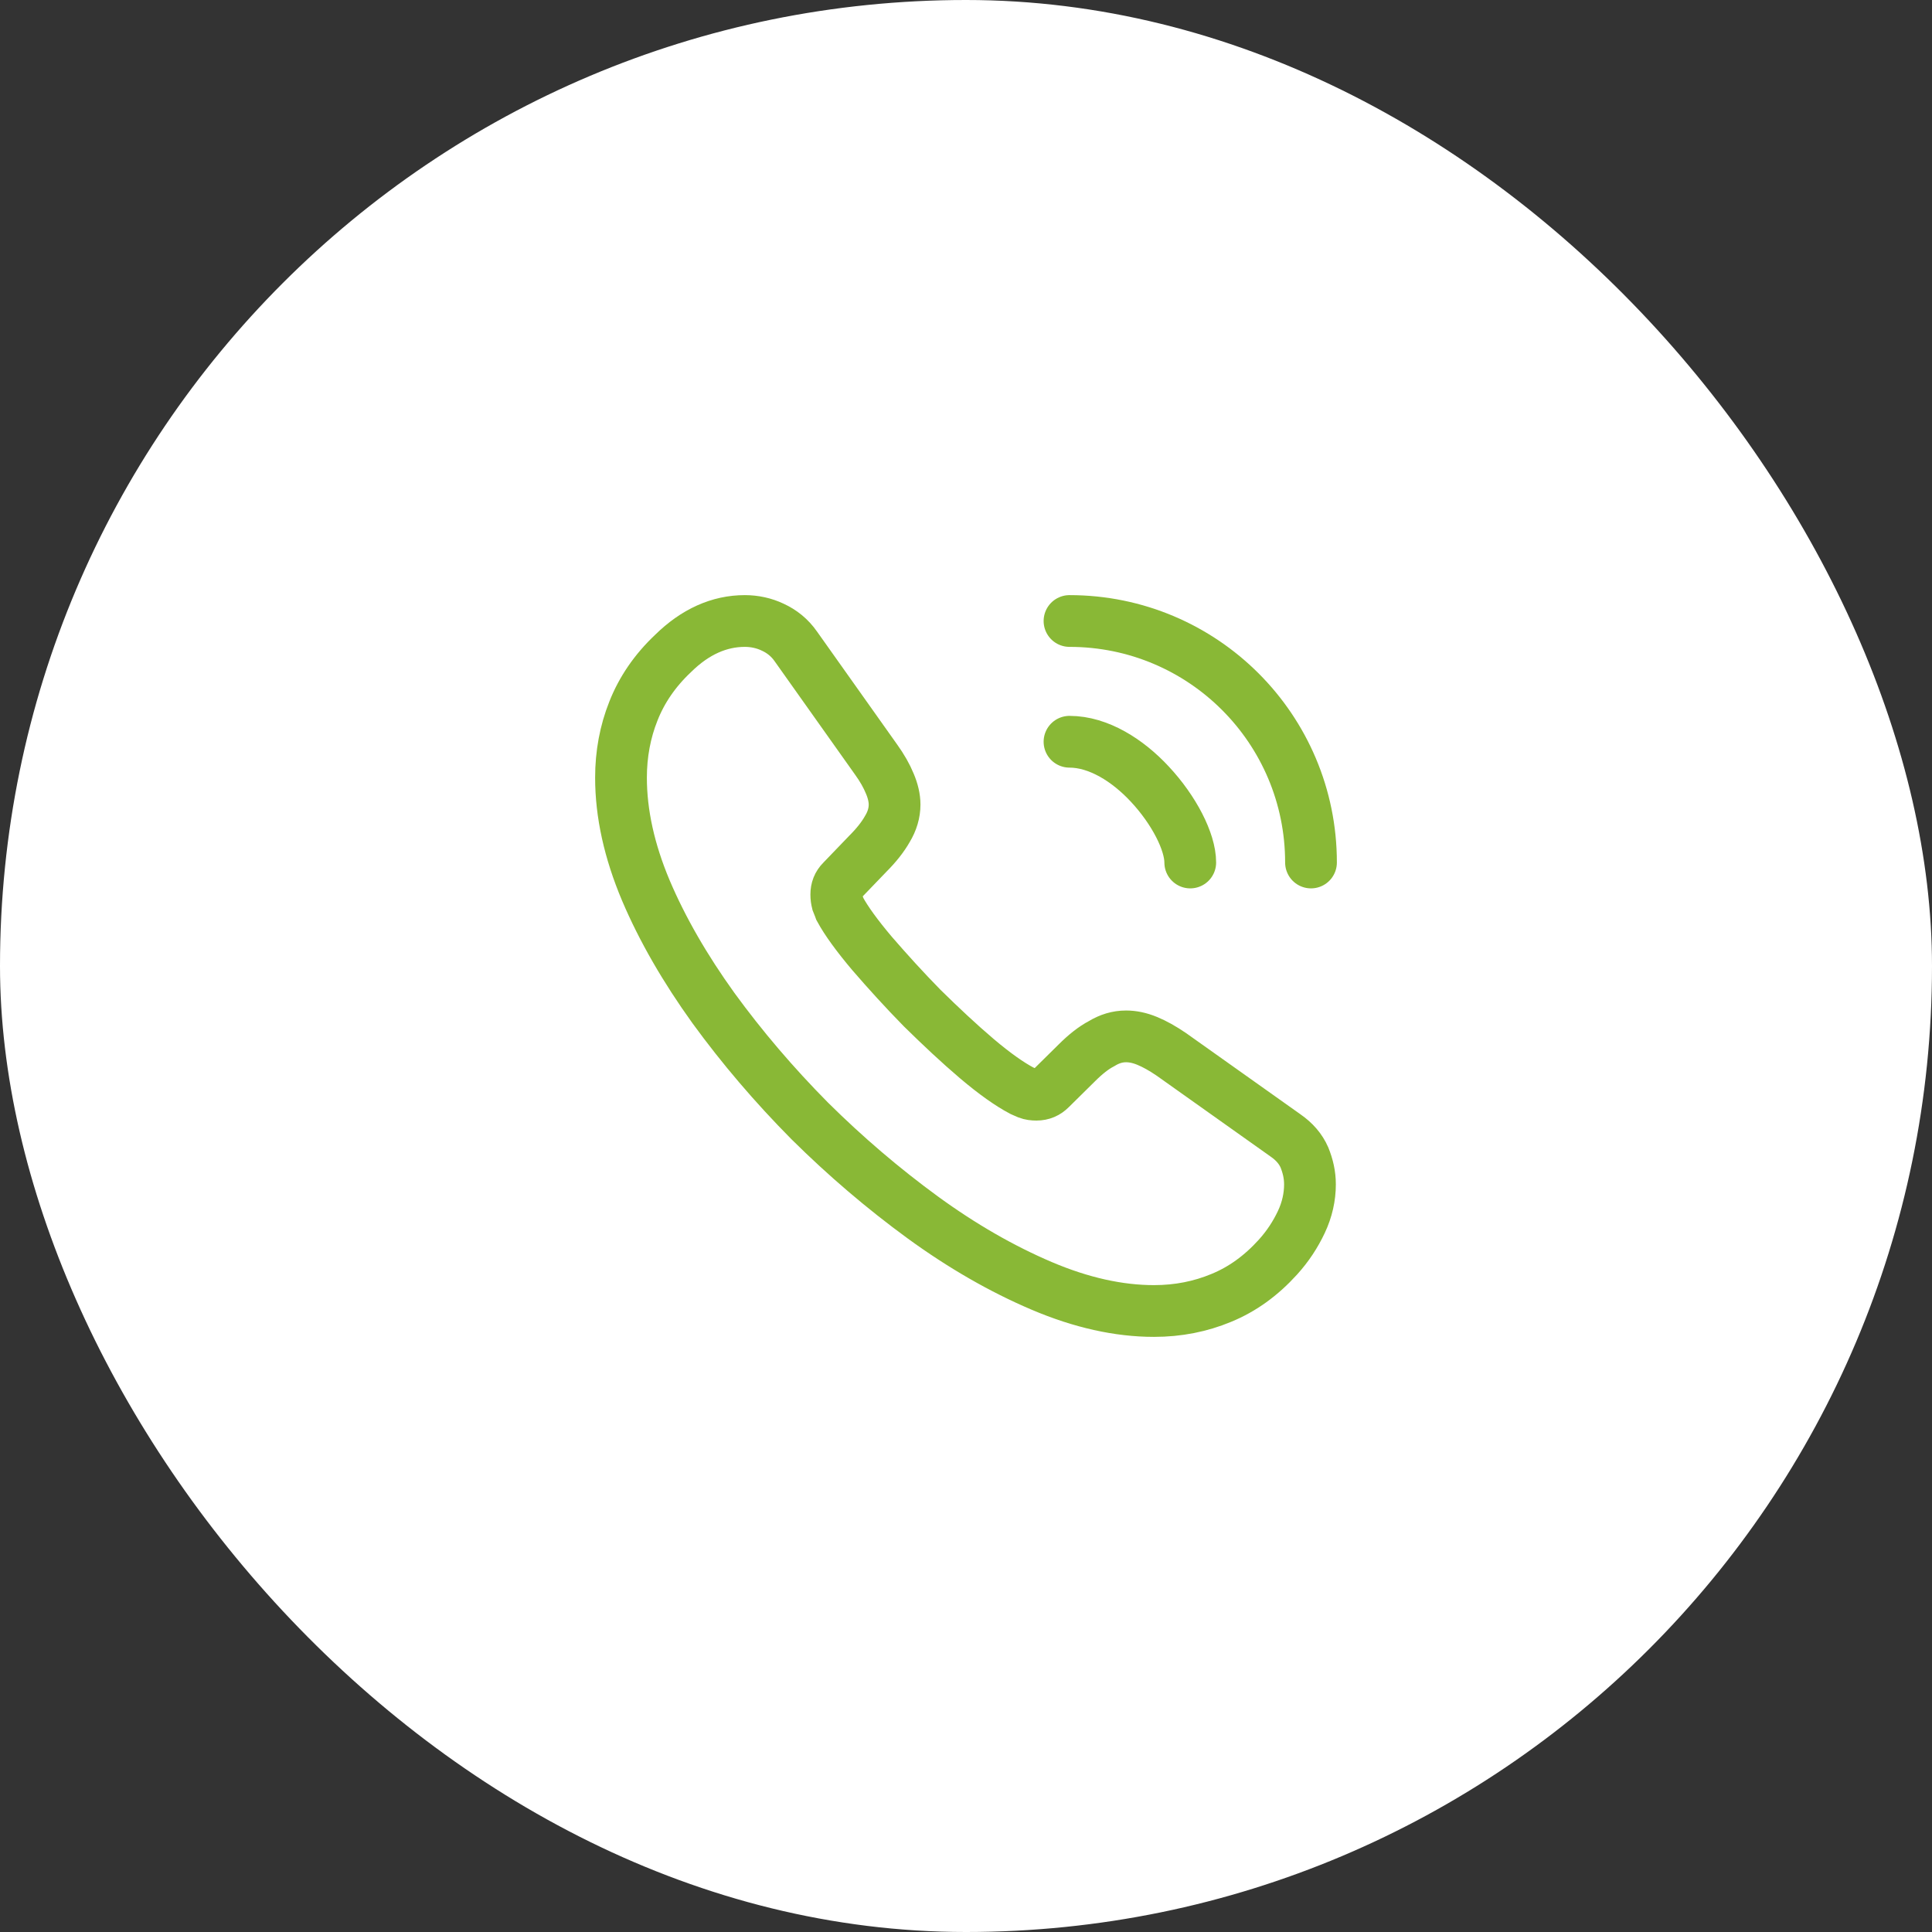 <?xml version="1.0" encoding="UTF-8"?> <svg xmlns="http://www.w3.org/2000/svg" width="28" height="28" viewBox="0 0 28 28" fill="none"><rect x="0" y="0" width="28" height="28" fill="#333333" stroke="none"/><rect width="28" height="28" rx="14" fill="white"></rect><path d="M18.985 17.165C18.985 17.345 18.945 17.53 18.86 17.71C18.775 17.89 18.665 18.06 18.52 18.22C18.275 18.49 18.005 18.685 17.7 18.81C17.4 18.935 17.075 19 16.725 19C16.215 19 15.67 18.88 15.095 18.635C14.52 18.39 13.945 18.06 13.375 17.645C12.8 17.225 12.255 16.76 11.735 16.245C11.22 15.725 10.755 15.18 10.34 14.61C9.93 14.04 9.6 13.47 9.36 12.905C9.12 12.335 9 11.79 9 11.27C9 10.93 9.06 10.605 9.18 10.305C9.3 10 9.49 9.72 9.755 9.47C10.075 9.155 10.425 9 10.795 9C10.935 9 11.075 9.03 11.2 9.09C11.33 9.15 11.445 9.24 11.535 9.37L12.695 11.005C12.785 11.13 12.85 11.245 12.895 11.355C12.94 11.46 12.965 11.565 12.965 11.66C12.965 11.78 12.93 11.9 12.86 12.015C12.795 12.13 12.7 12.25 12.58 12.37L12.2 12.765C12.145 12.82 12.12 12.885 12.12 12.965C12.12 13.005 12.125 13.04 12.135 13.08C12.15 13.12 12.165 13.15 12.175 13.18C12.265 13.345 12.42 13.56 12.64 13.82C12.865 14.08 13.105 14.345 13.365 14.61C13.635 14.875 13.895 15.12 14.16 15.345C14.42 15.565 14.635 15.715 14.805 15.805C14.83 15.815 14.86 15.83 14.895 15.845C14.935 15.86 14.975 15.865 15.02 15.865C15.105 15.865 15.17 15.835 15.225 15.78L15.605 15.405C15.73 15.28 15.85 15.185 15.965 15.125C16.08 15.055 16.195 15.02 16.32 15.02C16.415 15.02 16.515 15.04 16.625 15.085C16.735 15.13 16.85 15.195 16.975 15.28L18.63 16.455C18.76 16.545 18.85 16.65 18.905 16.775C18.955 16.9 18.985 17.025 18.985 17.165Z" stroke="#89B836" stroke-width="0.75" stroke-miterlimit="10"></path><path d="M17.25 12.5C17.25 12.2 17.015 11.74 16.665 11.365C16.345 11.02 15.92 10.75 15.5 10.75" stroke="#89B836" stroke-width="0.75" stroke-linecap="round" stroke-linejoin="round"></path><path d="M19 12.5C19 10.565 17.435 9 15.5 9" stroke="#89B836" stroke-width="0.75" stroke-linecap="round" stroke-linejoin="round"></path></svg> 